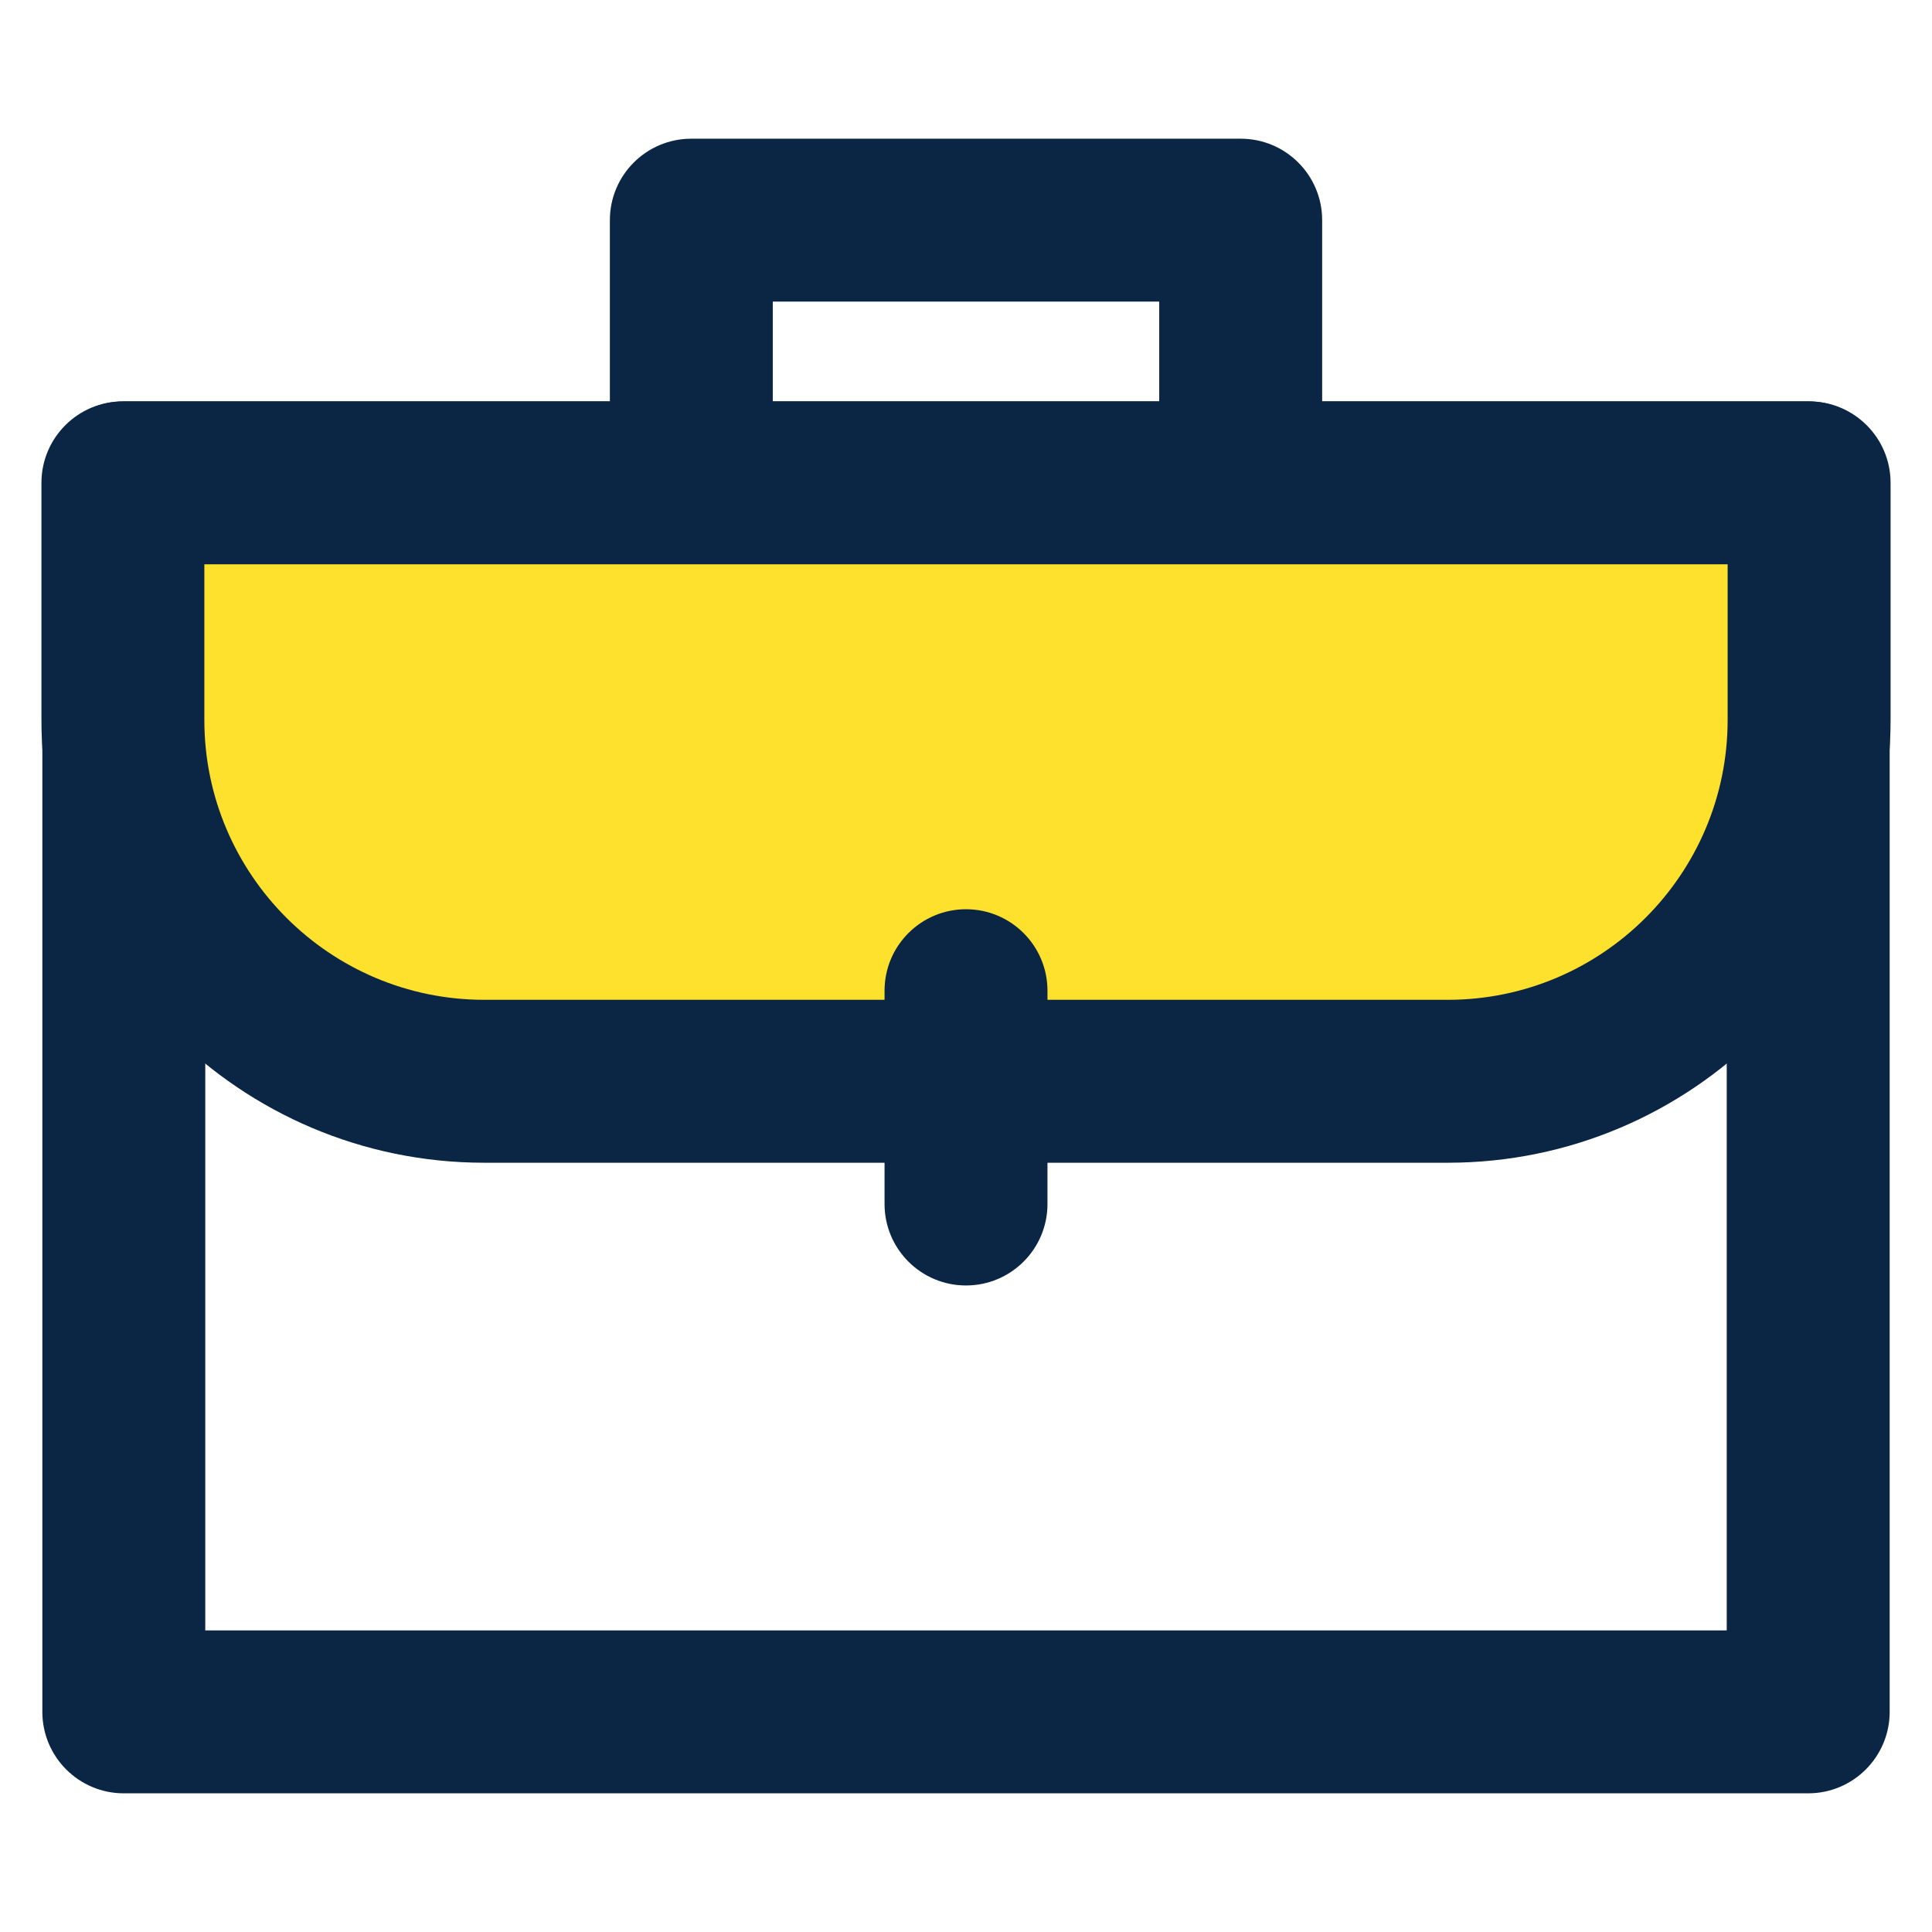 <?xml version="1.0" encoding="utf-8"?>
<!-- Generator: Adobe Illustrator 16.0.0, SVG Export Plug-In . SVG Version: 6.00 Build 0)  -->
<!DOCTYPE svg PUBLIC "-//W3C//DTD SVG 1.1//EN" "http://www.w3.org/Graphics/SVG/1.1/DTD/svg11.dtd">
<svg version="1.1" id="Layer_1" xmlns="http://www.w3.org/2000/svg" xmlns:xlink="http://www.w3.org/1999/xlink" x="0px" y="0px"
	 width="100px" height="100px" viewBox="0 0 100 100" enable-background="new 0 0 100 100" xml:space="preserve">
<g>
	<g>
		<path fill="#0A2644" d="M93.592,92.822H6.408c-2.329,0-4.216-1.889-4.216-4.217V24.992c0-2.328,1.888-4.216,4.216-4.216h87.184
			c2.328,0,4.217,1.888,4.217,4.216v63.613C97.809,90.934,95.92,92.822,93.592,92.822z M10.625,84.39h78.75V29.209h-78.75V84.39z"/>
	</g>
	<g>
		<path fill="#0A2644" d="M64.218,28.523c-2.328,0-4.217-1.888-4.217-4.217v-8.696H39.999v8.696c0,2.329-1.888,4.217-4.216,4.217
			c-2.328,0-4.216-1.888-4.216-4.217V11.395c0-2.329,1.888-4.216,4.216-4.216h28.436c2.328,0,4.216,1.888,4.216,4.216v12.912
			C68.434,26.635,66.546,28.523,64.218,28.523z"/>
	</g>
	<g>
		<path fill="#FEE12D" d="M93.639,37.265c0,10.329-8.37,18.701-18.699,18.701H25.063c-10.327,0-18.702-8.373-18.702-18.701V24.992
			h87.278V37.265z"/>
		<path fill="#0A2644" d="M74.939,60.183H25.063c-12.637,0-22.918-10.281-22.918-22.918V24.992c0-2.328,1.888-4.216,4.216-4.216
			h87.278c2.329,0,4.217,1.888,4.217,4.216v12.272C97.855,49.901,87.576,60.183,74.939,60.183z M10.577,29.209v8.056
			c0,7.988,6.499,14.485,14.485,14.485h49.877c7.986,0,14.483-6.498,14.483-14.485v-8.056H10.577z"/>
	</g>
	<g>
		<path fill="#0A2644" d="M50,66.536c-2.329,0-4.216-1.888-4.216-4.217V51.278c0-2.328,1.888-4.216,4.216-4.216
			c2.328,0,4.217,1.888,4.217,4.216v11.041C54.217,64.648,52.328,66.536,50,66.536z"/>
	</g>
</g>
</svg>
